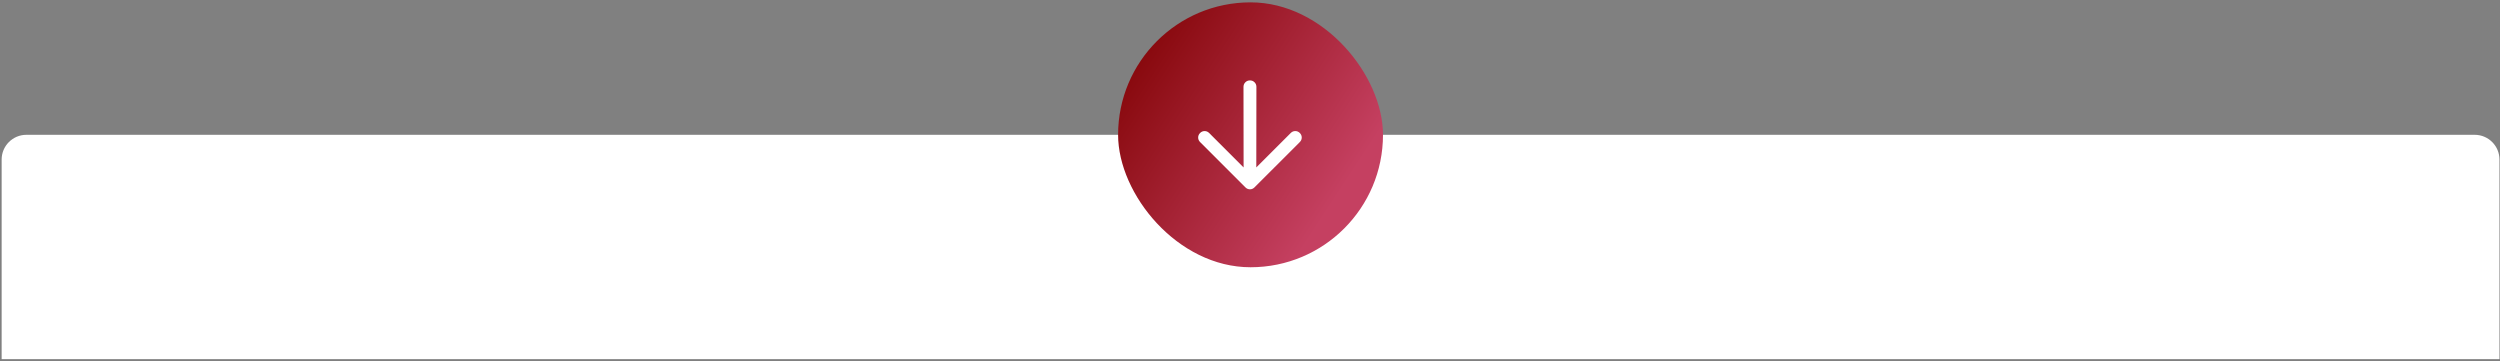 <svg xmlns="http://www.w3.org/2000/svg" width="1010" height="146" viewBox="0 0 1010 146" fill="none"><rect x="0" y="0" width="1010" height="146" fill="#808080" stroke="none"/><path d="M0.664 64.461C0.664 58.938 5.141 54.461 10.664 54.461H999.777C1005.3 54.461 1009.78 58.938 1009.78 64.461V145.086H0.664V64.461Z" fill="white"></path><rect x="451.711" y="0.953" width="107.016" height="107.016" rx="53.508" fill="url(#paint0_linear_17935_2721)"></rect><path d="M502.415 67.647L502.369 35.094C502.369 34.361 502.621 33.743 503.126 33.239C503.629 32.736 504.246 32.484 504.979 32.484C505.712 32.484 506.33 32.736 506.834 33.24C507.337 33.743 507.589 34.361 507.589 35.094L507.543 67.647L521.462 53.728C521.981 53.209 522.591 52.949 523.293 52.948C523.995 52.949 524.606 53.209 525.124 53.728C525.643 54.247 525.903 54.858 525.905 55.56C525.903 56.262 525.643 56.872 525.124 57.391L506.81 75.705C506.291 76.224 505.682 76.484 504.981 76.484C504.278 76.484 503.666 76.224 503.148 75.705L484.833 57.391C484.315 56.872 484.056 56.262 484.057 55.56C484.056 54.858 484.315 54.247 484.834 53.728C485.352 53.209 485.963 52.951 486.665 52.952C487.367 52.951 487.977 53.209 488.496 53.728L502.415 67.647Z" fill="white"></path><defs><linearGradient id="paint0_linear_17935_2721" x1="451.711" y1="20.88" x2="546.803" y2="83.269" gradientUnits="userSpaceOnUse"><stop stop-color="#830406"></stop><stop offset="0.933" stop-color="#C54061"></stop></linearGradient></defs></svg>